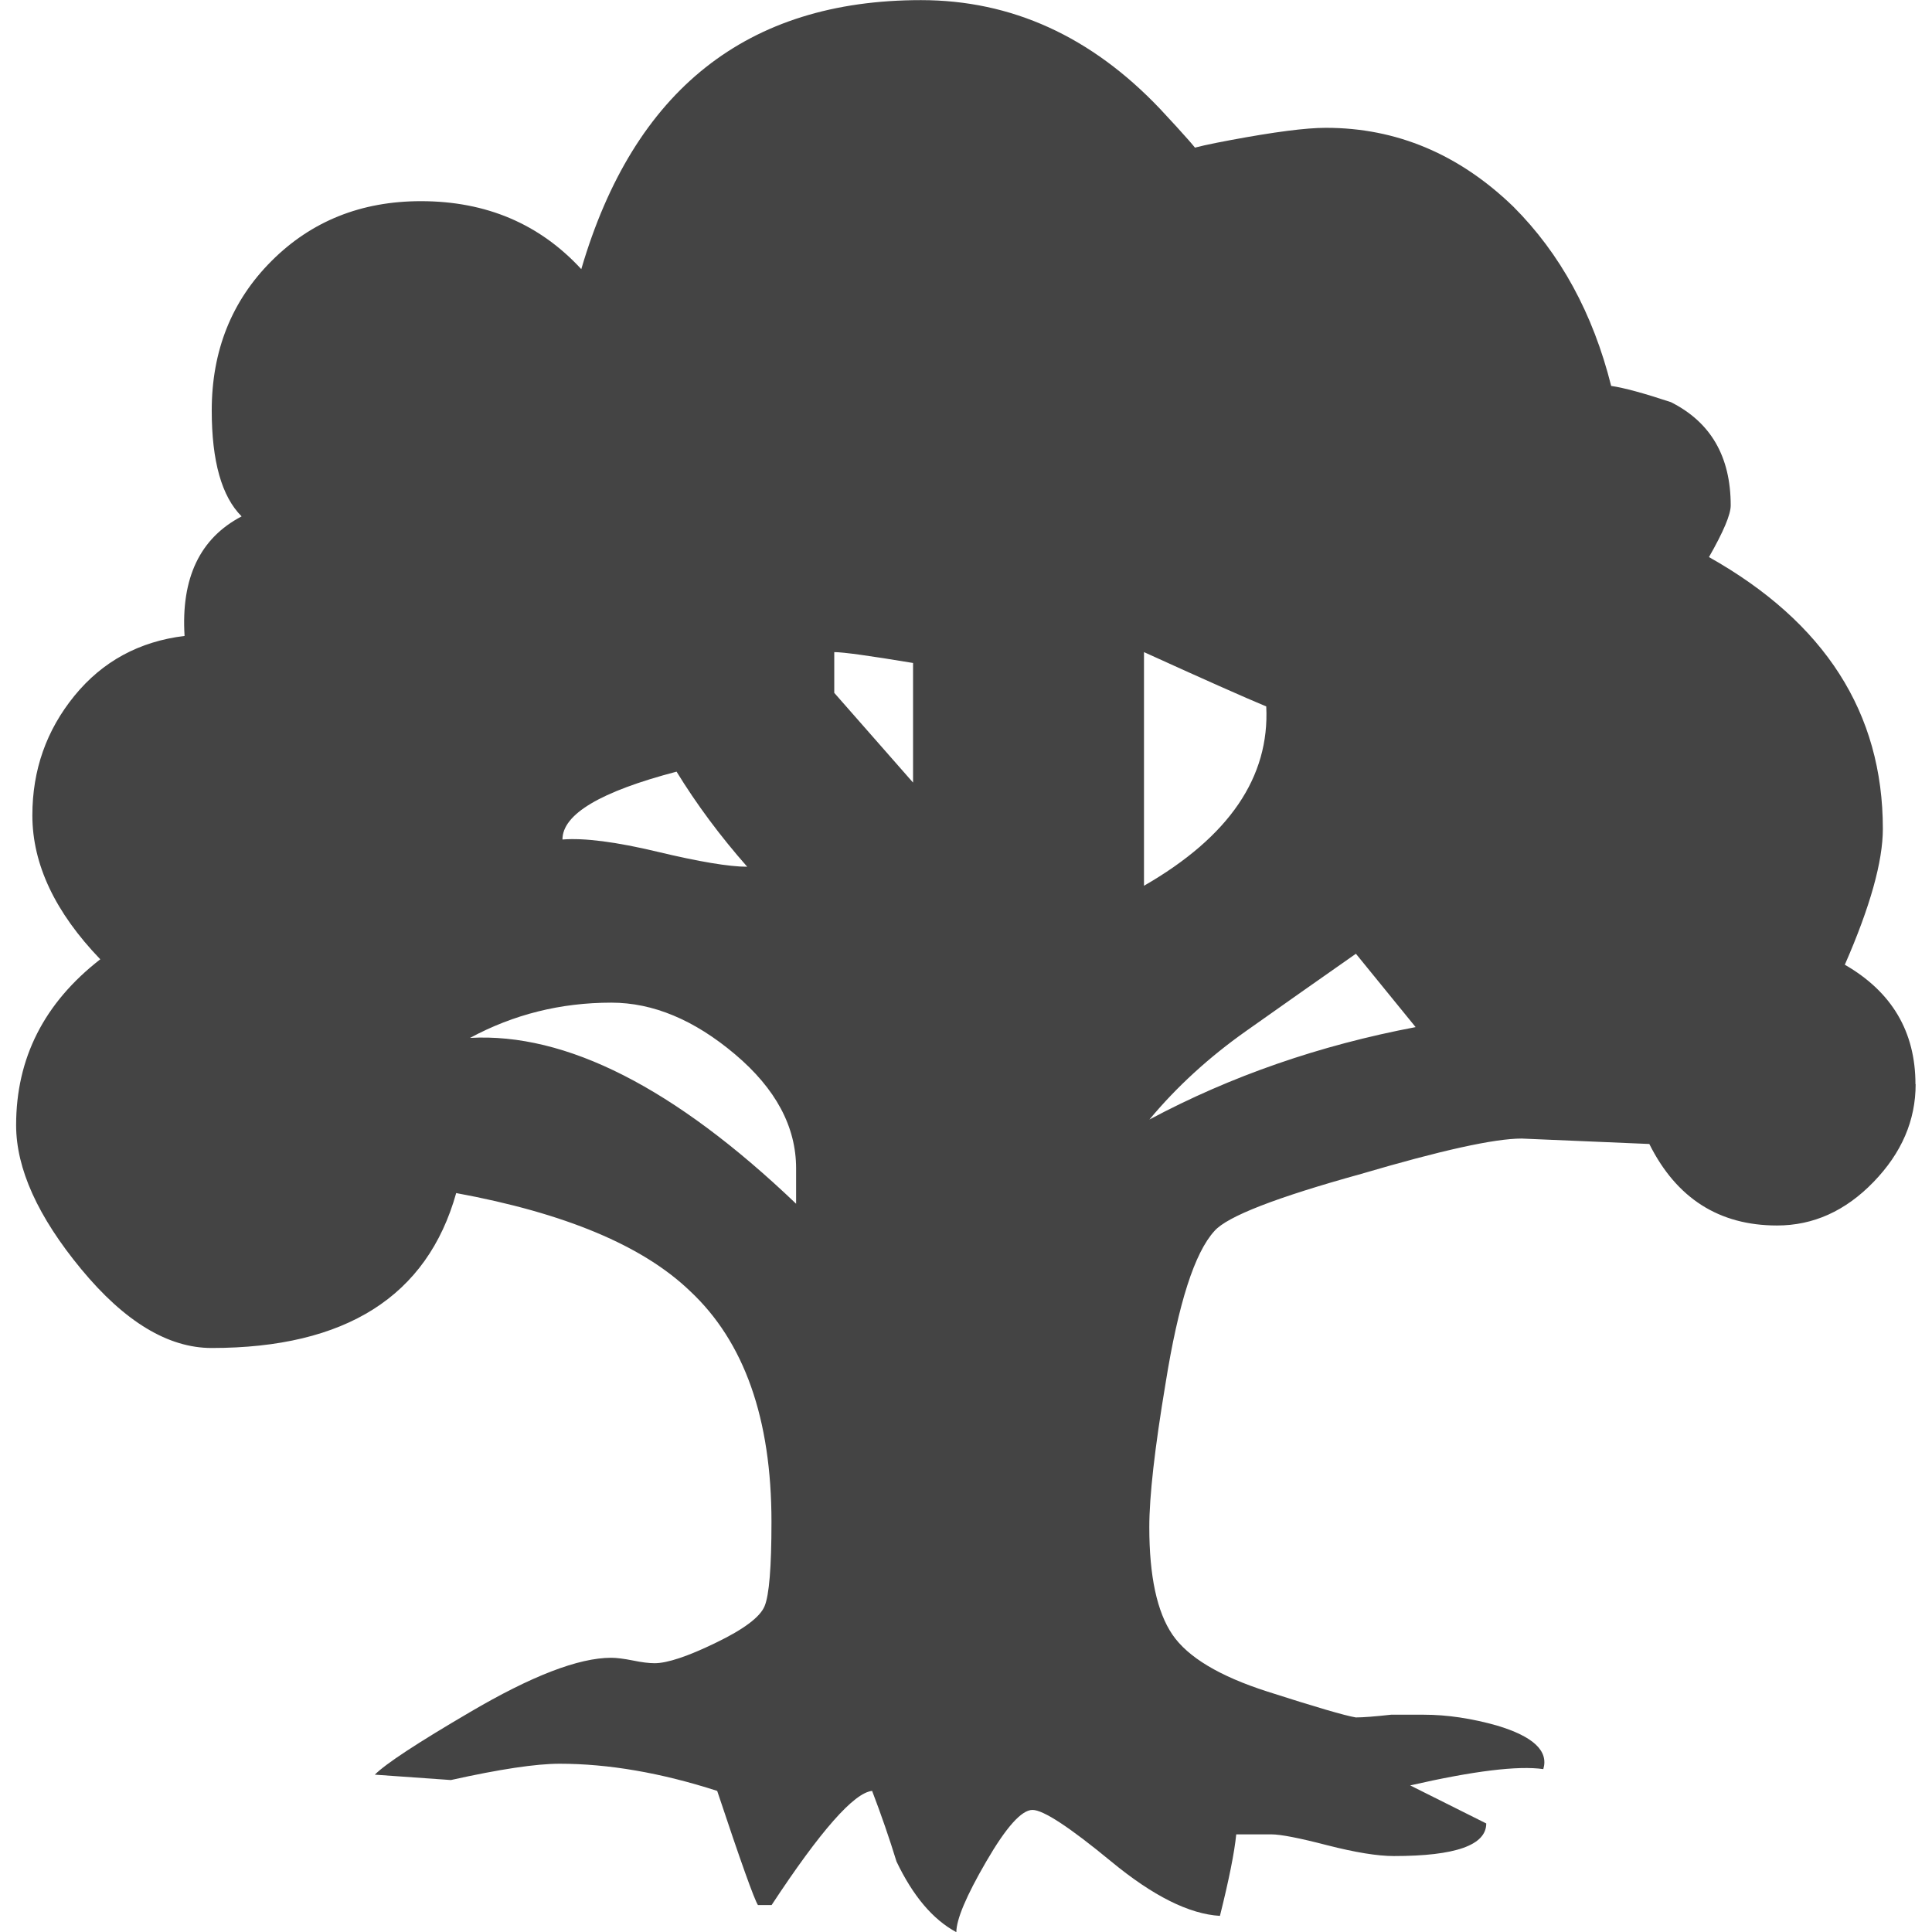 <!-- Generated by IcoMoon.io -->
<svg version="1.1" xmlns="http://www.w3.org/2000/svg" width="32" height="32" viewBox="0 0 32 32">
<title>g</title>
<path fill="#444" d="M31.729 17.957c0 0.601-0.232 1.14-0.698 1.621s-0.998 0.72-1.598 0.72c-0.959 0-1.666-0.45-2.115-1.35l-2.115-0.090c-0.451 0-1.336 0.196-2.656 0.585-1.41 0.39-2.221 0.705-2.431 0.945-0.33 0.36-0.599 1.2-0.81 2.521-0.181 1.080-0.27 1.875-0.27 2.386 0 0.809 0.127 1.403 0.382 1.778s0.78 0.69 1.575 0.945c0.794 0.255 1.283 0.398 1.463 0.428 0.12 0 0.314-0.015 0.585-0.045h0.54c0.389 0 0.794 0.061 1.215 0.18 0.6 0.18 0.856 0.42 0.766 0.721-0.421-0.060-1.155 0.030-2.205 0.27l1.26 0.63c0 0.36-0.51 0.54-1.53 0.54-0.271 0-0.638-0.060-1.104-0.179-0.465-0.121-0.773-0.18-0.922-0.18h-0.585c-0.030 0.3-0.12 0.749-0.27 1.35-0.511-0.030-1.11-0.331-1.8-0.9s-1.125-0.855-1.305-0.855c-0.181 0-0.436 0.286-0.766 0.855-0.331 0.569-0.495 0.96-0.495 1.17-0.39-0.21-0.719-0.601-0.991-1.17-0.12-0.391-0.255-0.78-0.404-1.17-0.3 0.030-0.856 0.661-1.665 1.891h-0.226c-0.060-0.091-0.286-0.721-0.675-1.891-0.93-0.3-1.8-0.45-2.611-0.45-0.39 0-0.99 0.090-1.8 0.27l-1.26-0.089c0.179-0.18 0.704-0.525 1.575-1.035 1.020-0.6 1.8-0.901 2.34-0.901 0.089 0 0.208 0.015 0.36 0.045 0.149 0.031 0.27 0.045 0.36 0.045 0.208 0 0.547-0.112 1.012-0.338 0.465-0.224 0.735-0.427 0.809-0.607 0.076-0.182 0.114-0.646 0.114-1.396 0-1.71-0.45-2.985-1.351-3.825-0.781-0.75-2.070-1.29-3.871-1.621-0.48 1.71-1.83 2.566-4.050 2.566-0.721 0-1.441-0.435-2.16-1.305s-1.079-1.666-1.079-2.386c0-1.11 0.464-2.025 1.394-2.747-0.749-0.779-1.125-1.574-1.125-2.384 0-0.751 0.232-1.41 0.698-1.982 0.465-0.569 1.073-0.899 1.823-0.99-0.060-0.959 0.255-1.62 0.945-1.98-0.33-0.329-0.495-0.914-0.495-1.754 0-0.99 0.33-1.816 0.99-2.476s1.485-0.991 2.475-0.991c1.081 0 1.966 0.377 2.656 1.126 0.87-2.97 2.746-4.456 5.625-4.456 1.5 0 2.82 0.6 3.961 1.801 0.42 0.45 0.63 0.69 0.63 0.719-0.36 0-0.179-0.068 0.54-0.202s1.244-0.203 1.576-0.203c1.169 0 2.205 0.435 3.105 1.305 0.78 0.78 1.32 1.77 1.621 2.97 0.209 0.030 0.54 0.12 0.99 0.269 0.659 0.332 0.99 0.9 0.99 1.711 0 0.151-0.121 0.436-0.36 0.855 1.92 1.080 2.88 2.58 2.88 4.501 0 0.54-0.21 1.291-0.63 2.251 0.78 0.449 1.17 1.11 1.17 1.98zM13.186 19.937v-0.585c0-0.69-0.337-1.32-1.012-1.89s-1.358-0.855-2.048-0.855c-0.841 0-1.62 0.195-2.341 0.584 1.59-0.089 3.391 0.826 5.4 2.746zM12.377 14.357c-0.45-0.511-0.84-1.036-1.171-1.576-1.26 0.33-1.89 0.705-1.89 1.124 0.36-0.029 0.885 0.038 1.575 0.203s1.186 0.248 1.486 0.248zM15.123 12.961v-1.98c-0.721-0.12-1.157-0.18-1.305-0.18v0.675l1.305 1.486zM20.973 11.701c-0.36-0.15-1.036-0.45-2.025-0.9v3.87c1.41-0.811 2.084-1.801 2.025-2.97zM23.447 17.012l-0.989-1.215c-0.6 0.42-1.208 0.848-1.823 1.283s-1.148 0.923-1.597 1.463c1.35-0.721 2.821-1.23 4.41-1.531z"></path>
</svg>
